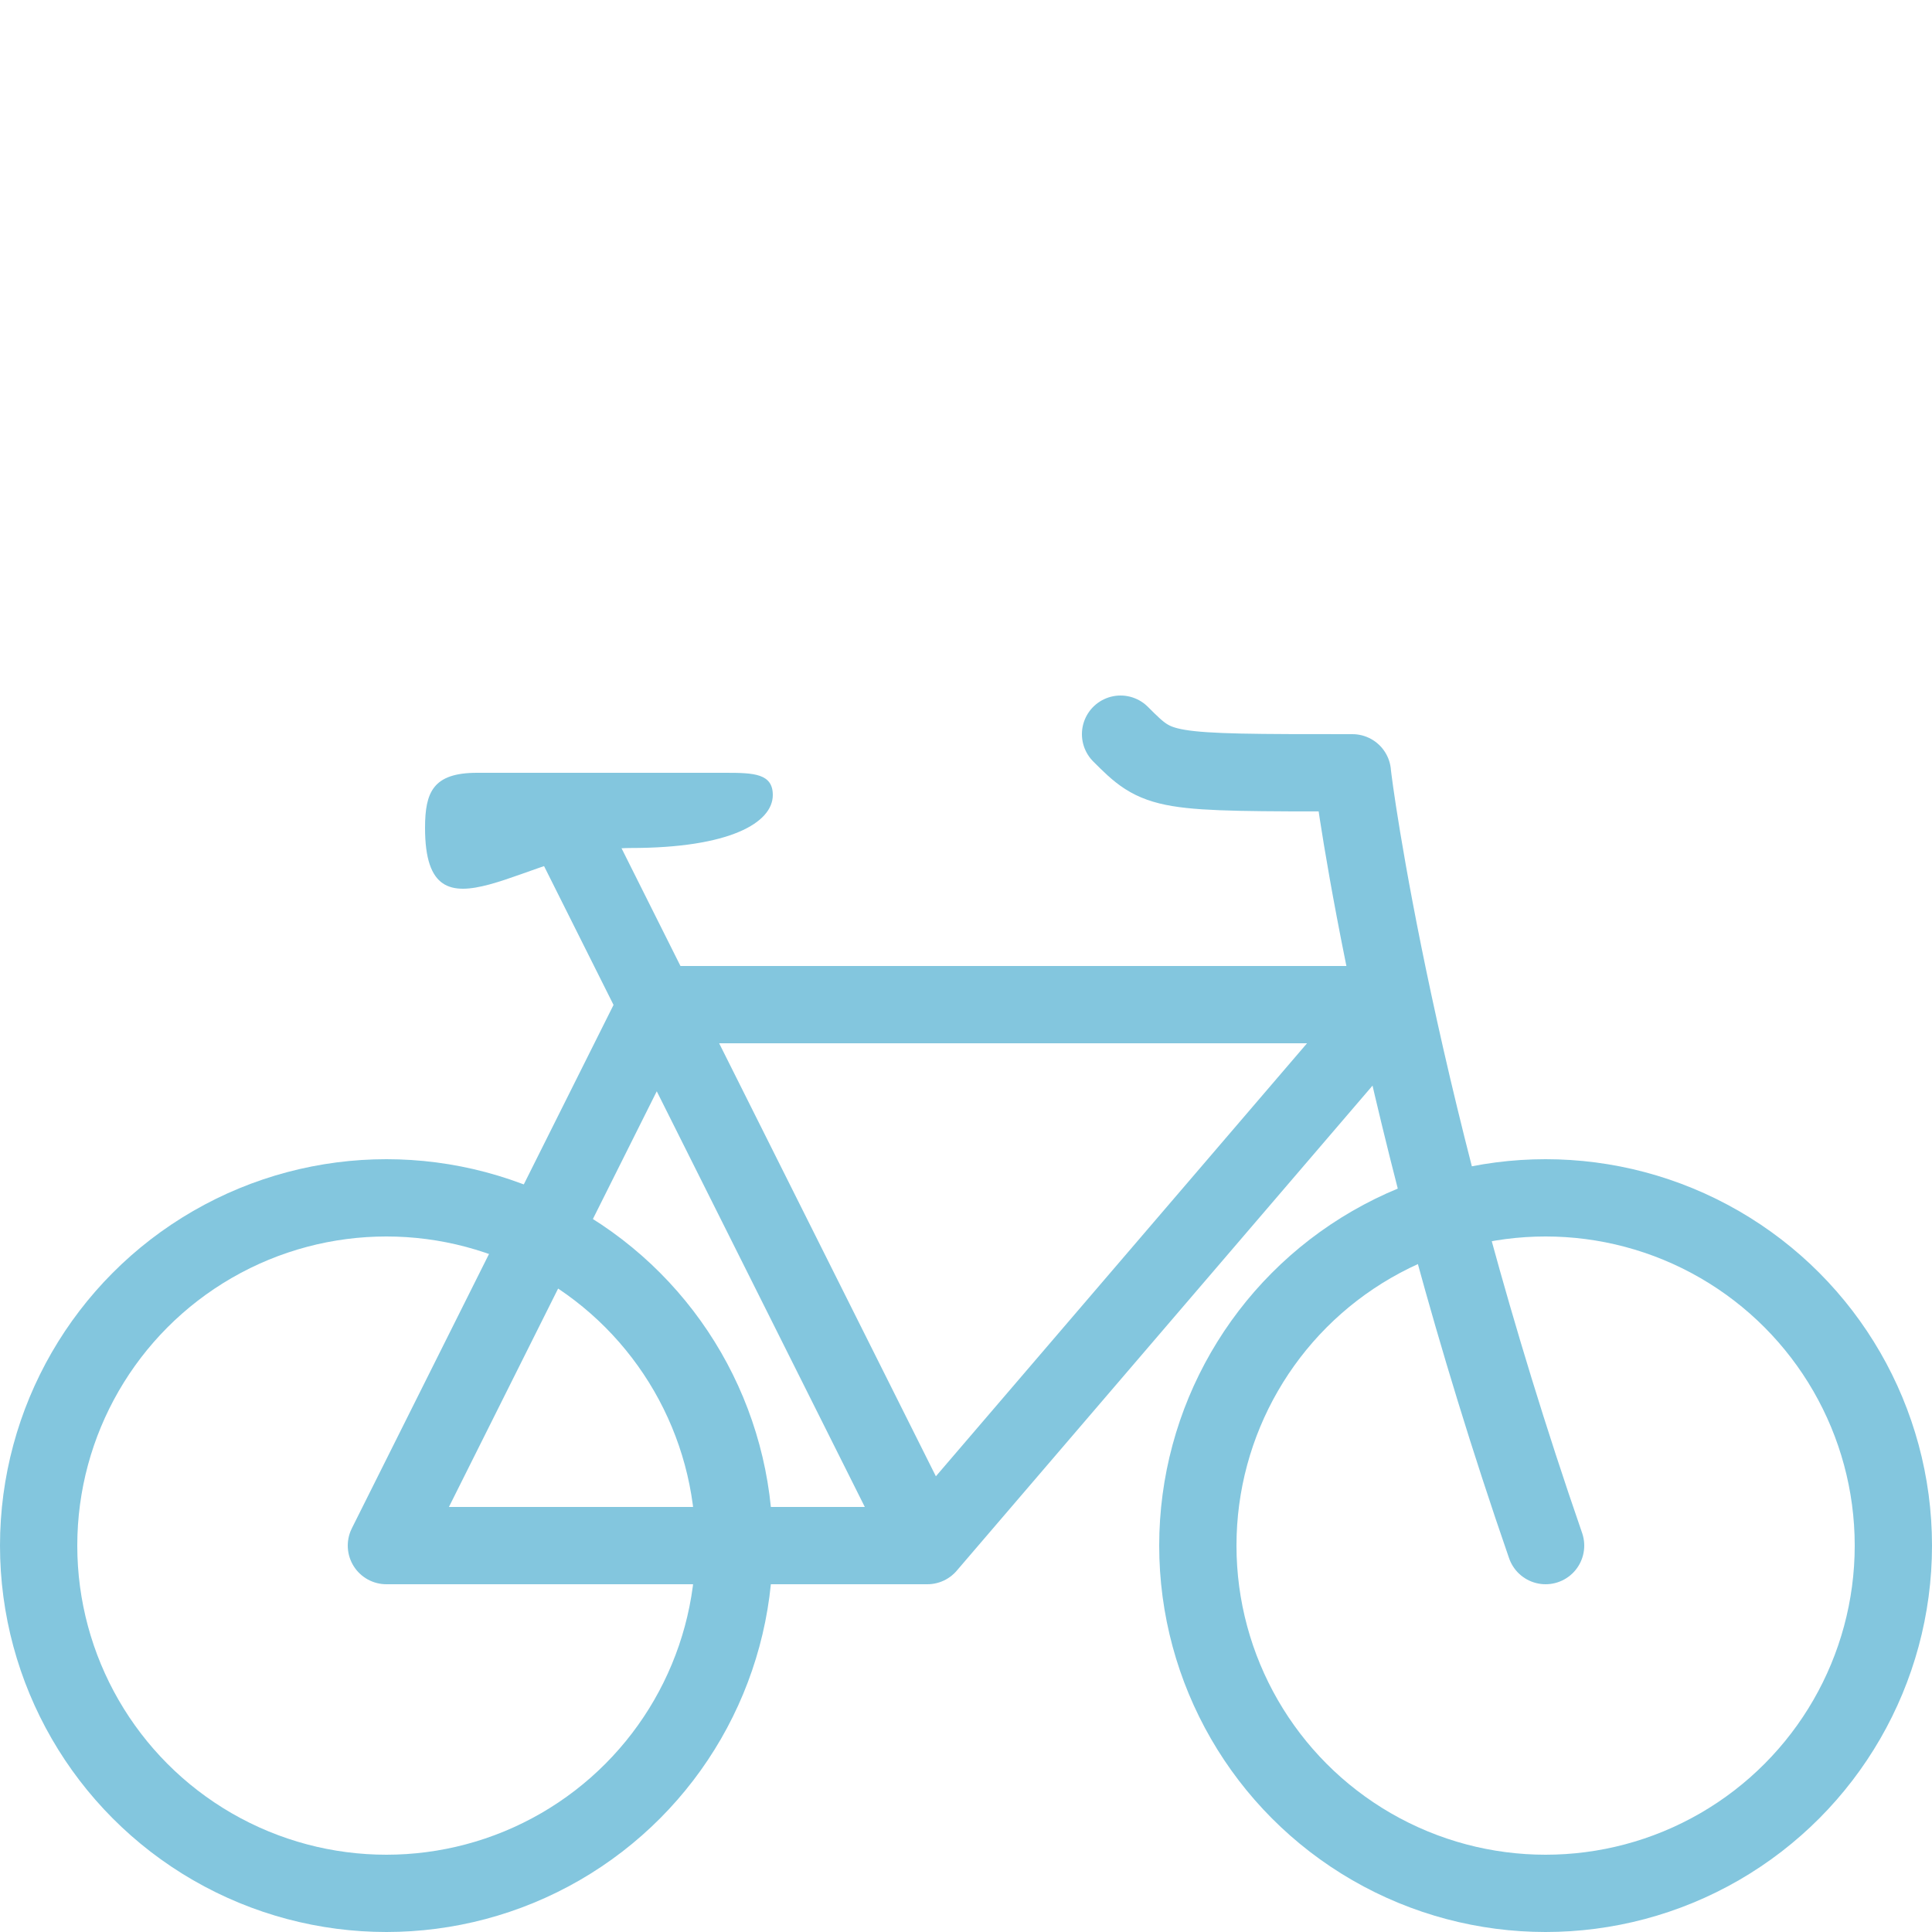 <svg xmlns="http://www.w3.org/2000/svg" width="50" height="50" viewBox="0 0 50 50"><path fill="none" stroke="#83C6DE" stroke-width="2" stroke-linecap="round" stroke-linejoin="round" stroke-miterlimit="10" d="M36 26l-12 14h-14l7-14zM29 19c1 1 1.016 1 6 1 .024.346 1.16 8.904 5 20M14.673 21.365l9.327 18.635"/><path fill="#83C6DE" d="M20 20.575c0 .717-1.113 1.371-3.673 1.371-2.653 0-5.327 2.688-5.327-.52 0-.927.209-1.426 1.346-1.426h6.442c.723 0 1.212.021 1.212.575z"/><circle fill="none" stroke="#83C6DE" stroke-width="2" stroke-linecap="round" stroke-linejoin="round" stroke-miterlimit="10" cx="10" cy="40" r="9"/><circle fill="none" stroke="#83C6DE" stroke-width="2" stroke-linecap="round" stroke-linejoin="round" stroke-miterlimit="10" cx="40" cy="40" r="9"/></svg>
